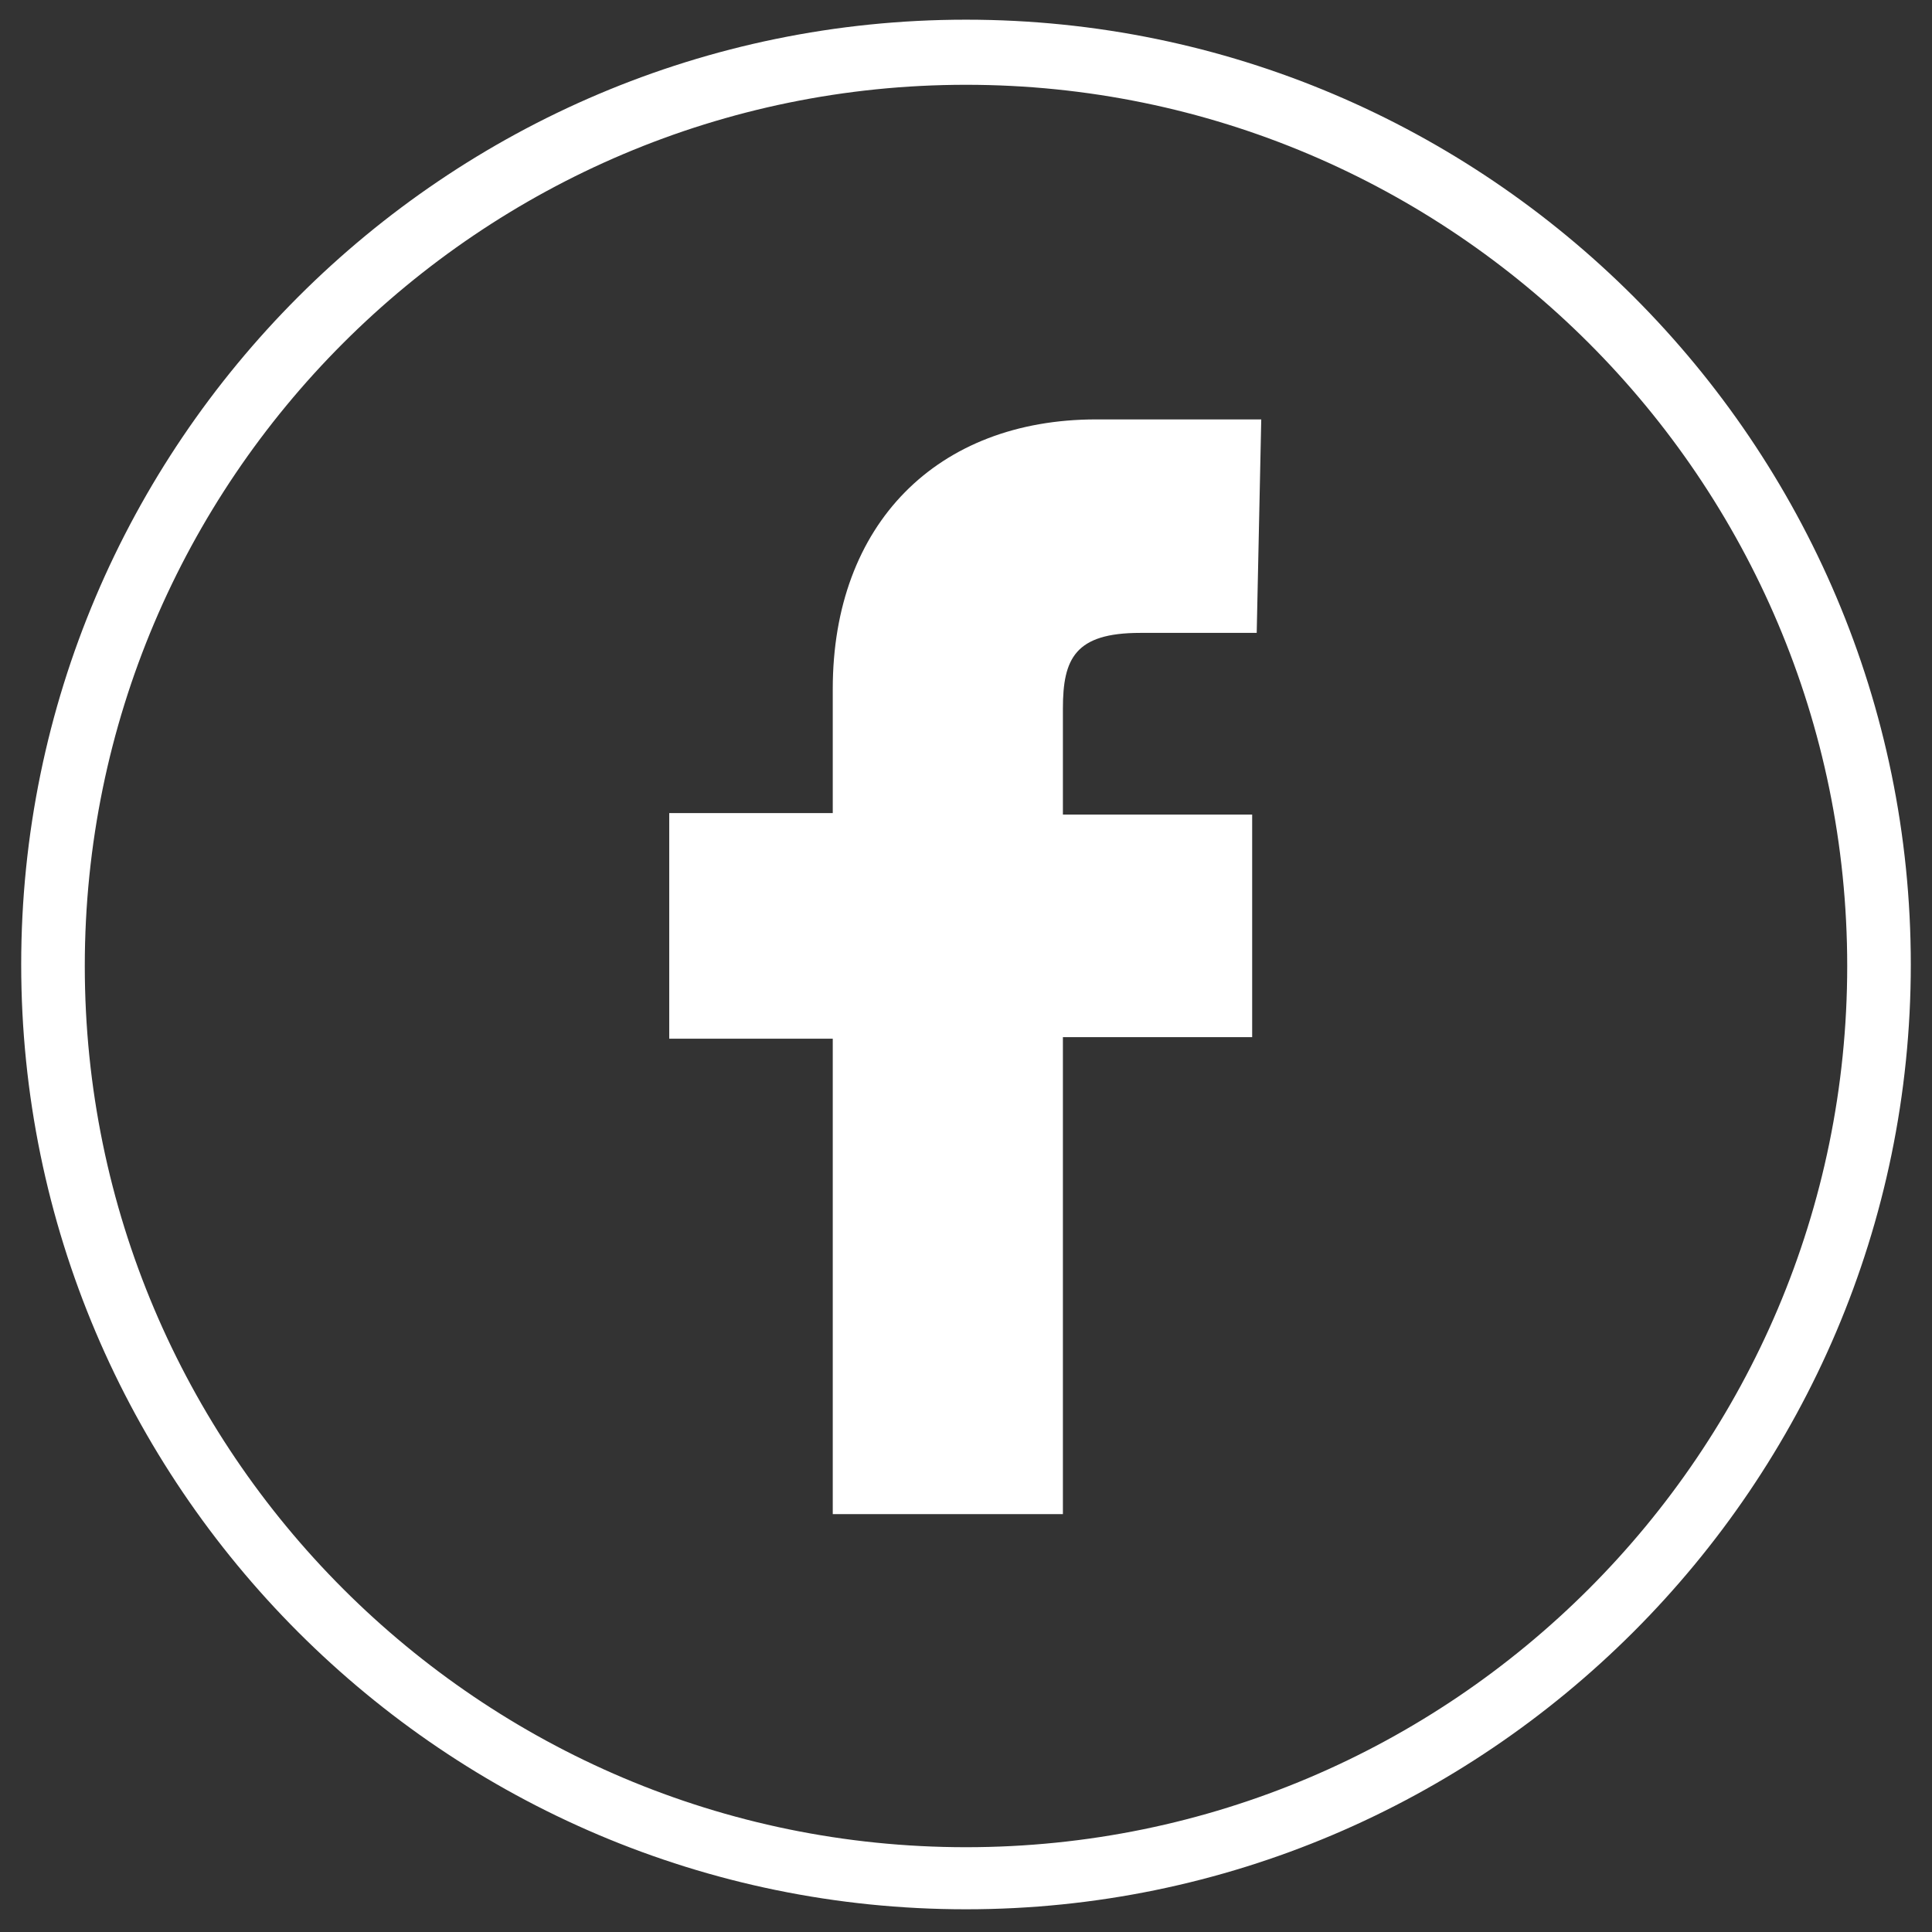 <?xml version="1.0" encoding="utf-8"?>
<!-- Generator: Adobe Illustrator 24.1.2, SVG Export Plug-In . SVG Version: 6.00 Build 0)  -->
<svg version="1.1" id="Layer_1" xmlns="http://www.w3.org/2000/svg" xmlns:xlink="http://www.w3.org/1999/xlink" x="0px" y="0px"
	 viewBox="0 0 127.6 127.6" style="enable-background:new 0 0 127.6 127.6;" xml:space="preserve">
<rect x="0" y="0" width="127.6" height="127.6" fill="#333333" stroke="none"/>
<style type="text/css">
	.st0{fill:#FFFFFF;}
</style>
<g>
	<g>
		<path class="st0" d="M63.8,126.1c-34.4,0-62.4-28-62.4-62.4s28-62.4,62.4-62.4s62.4,28,62.4,62.4S98.1,126.1,63.8,126.1z
			 M63.8,5.6C31.7,5.6,5.6,31.7,5.6,63.8s26.1,58.2,58.2,58.2s58.2-26.1,58.2-58.2S95.9,5.6,63.8,5.6z"/>
	</g>
	<g>
		<path class="st0" d="M83.3,27.7H72.4C61.9,27.7,55,34.6,55,45.5v8.2H44.2v14.9H55v31.4h15.2V68.5h12.5V53.8H70.2v-7
			c0-3.3,0.8-5,5.1-5h7.7L83.3,27.7z"/>
	</g>
</g>
</svg>
